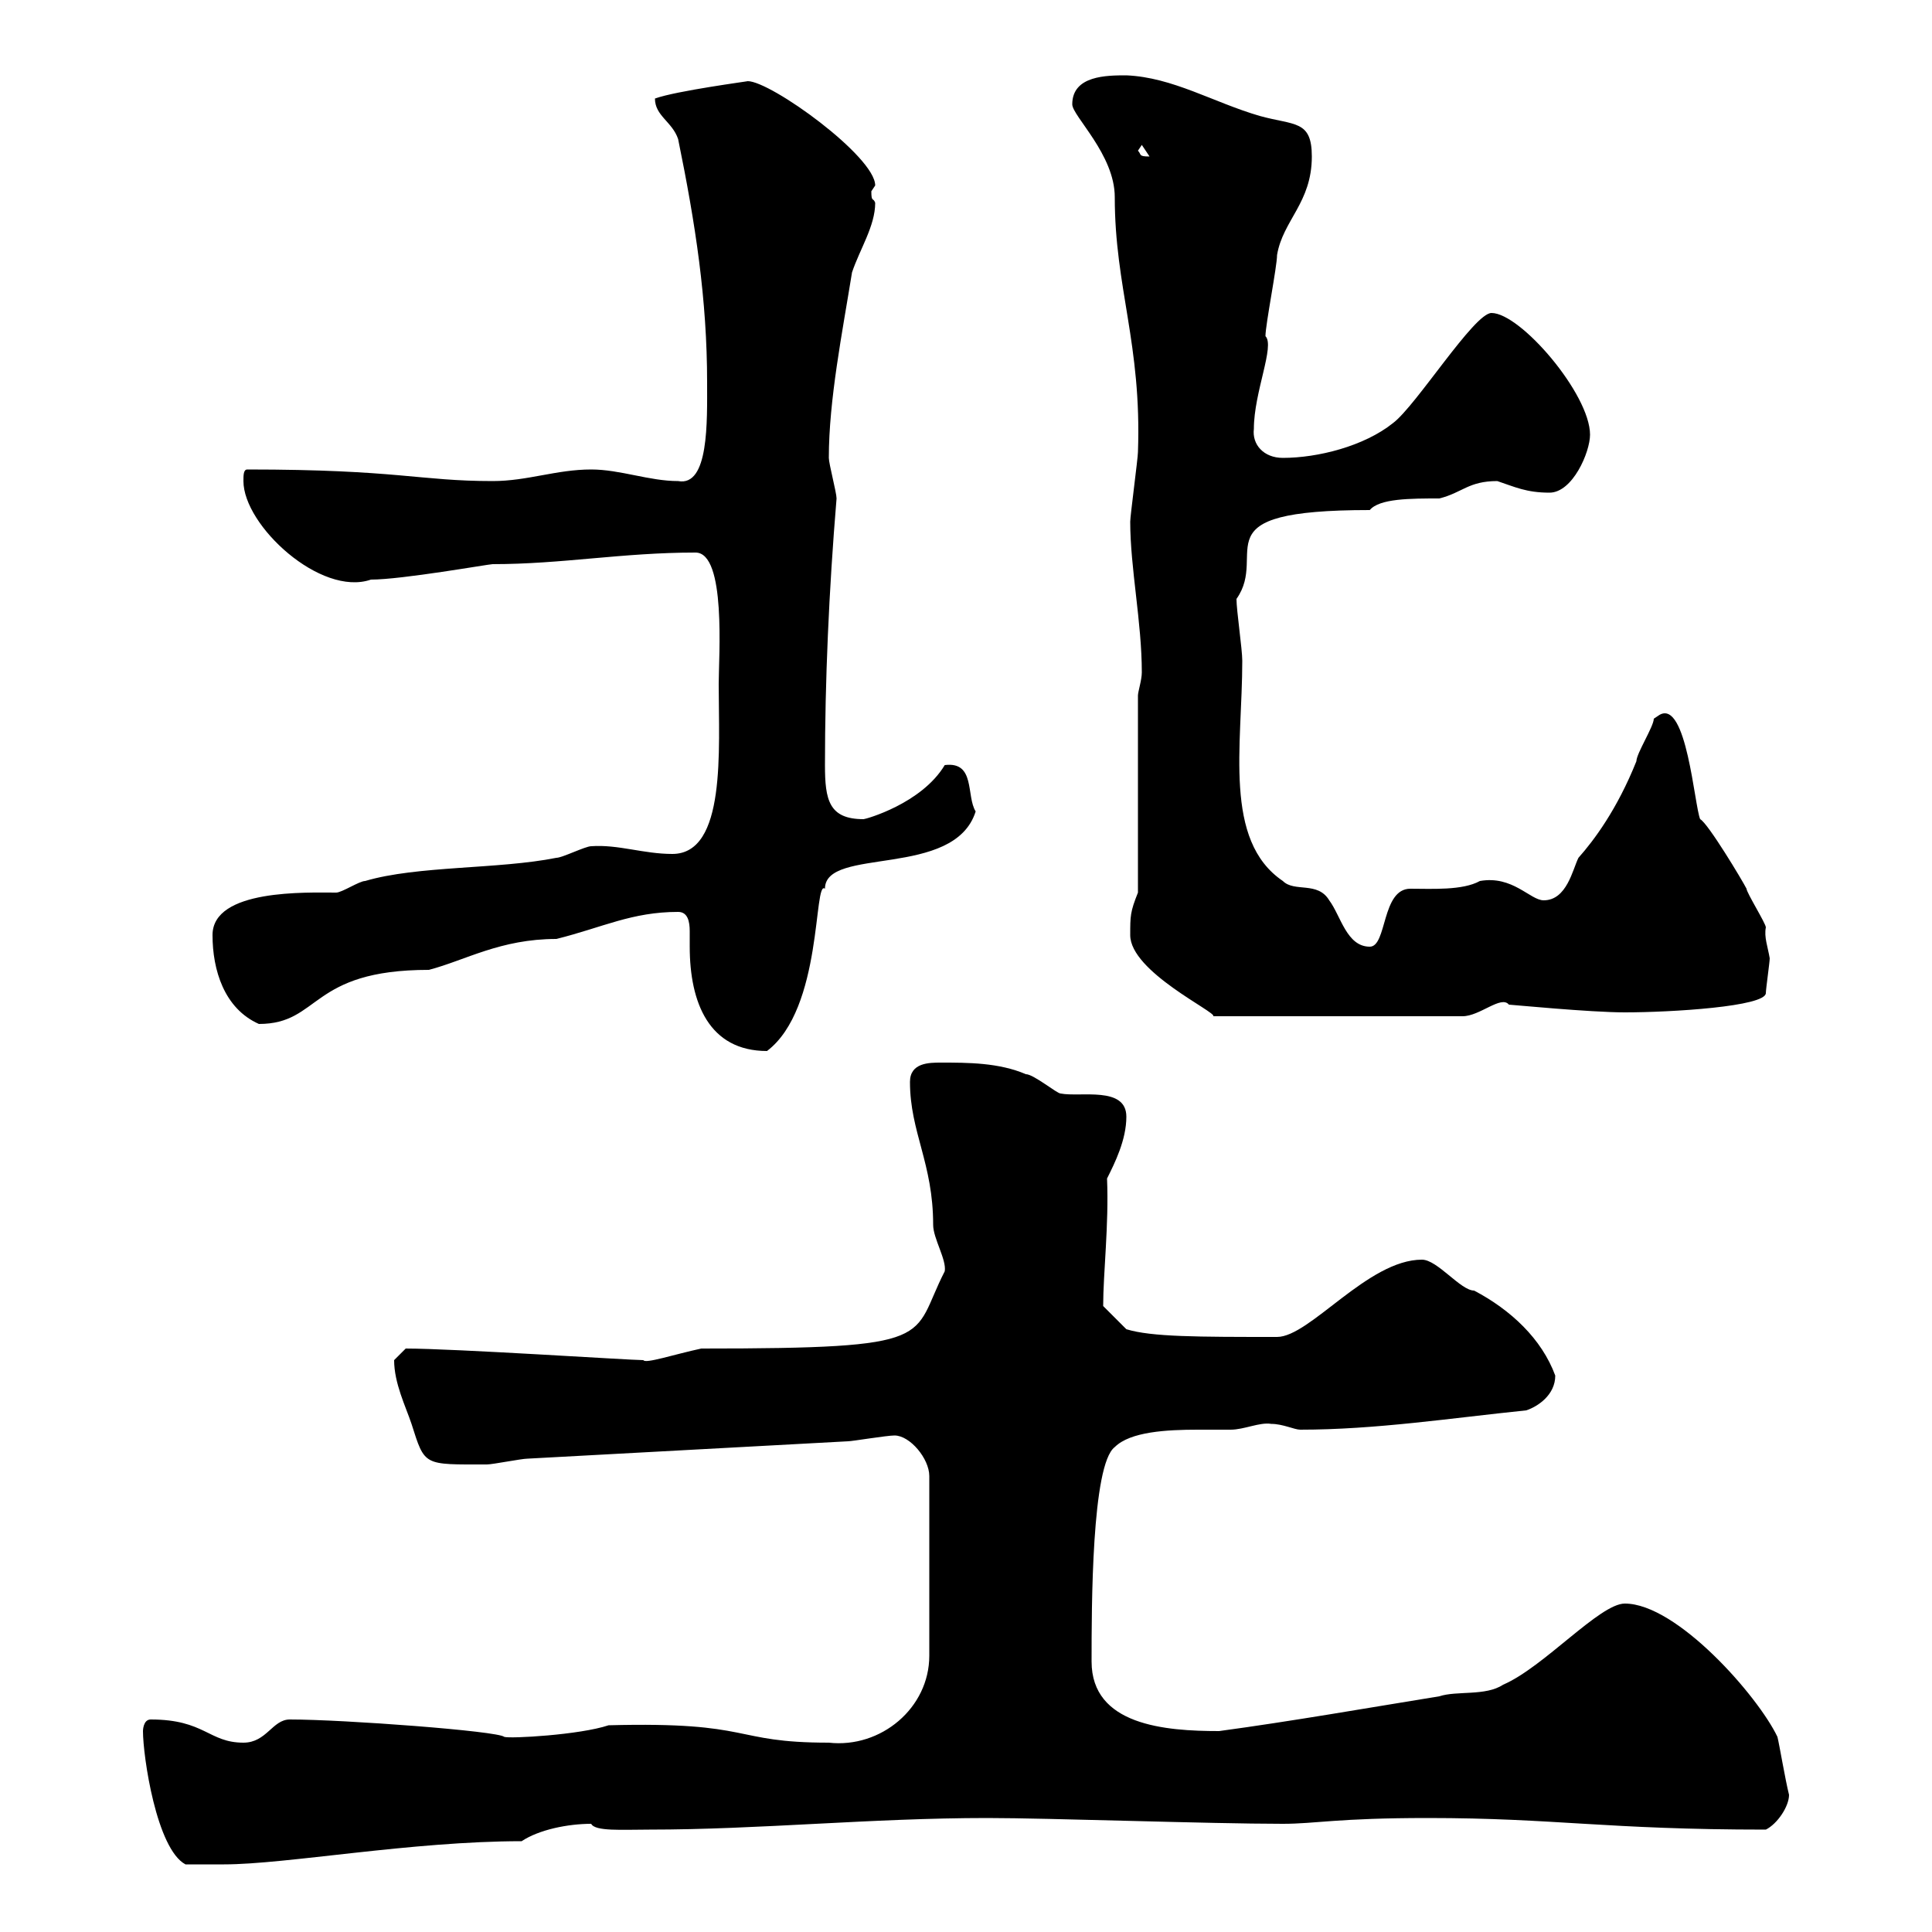 <svg xmlns="http://www.w3.org/2000/svg" xmlns:xlink="http://www.w3.org/1999/xlink" width="300" height="300"><path d="M22.20 268.80C22.20 272.70 24.30 287.10 28.80 289.50C30.60 289.50 32.70 289.50 34.80 289.50C44.40 289.50 63.90 285.90 81 285.90C83.70 284.10 88.20 283.20 91.80 283.20C92.40 284.40 96.60 284.10 100.80 284.10C117.90 284.10 135.30 282.30 153.30 282.30C162.90 282.30 187.80 283.20 199.20 283.20C204.30 283.20 207.60 282.30 221.70 282.30C241.50 282.30 249.30 284.10 274.20 284.10C276 283.20 277.80 280.50 277.80 278.70C277.20 276.30 276.30 270.90 276 269.70C273 263.40 260.40 249 252.30 249C248.40 249 239.70 258.90 233.40 261.60C230.70 263.40 226.20 262.50 223.50 263.40C212.40 265.20 200.40 267.30 189.30 268.80C180.90 268.80 169.50 267.90 169.50 258C169.50 249.60 169.50 227.40 173.10 224.70C175.50 222.30 181.20 222 186 222C188.10 222 189.60 222 191.10 222C193.20 222 195.60 220.80 197.40 221.10C199.20 221.10 201 222 201.90 222C213.60 222 225.30 220.20 237 219C238.80 218.40 241.50 216.60 241.50 213.60C239.40 207.90 234.60 203.40 228.90 200.40C226.80 200.40 223.20 195.60 220.80 195.60C212.40 195.60 203.40 207.60 198.30 207.60C186 207.60 178.80 207.60 174.90 206.40L171.30 202.80C171.30 197.70 172.20 190.20 171.90 183C173.10 180.60 174.90 177 174.90 173.40C174.90 168.60 167.70 170.40 164.70 169.80C164.10 169.80 160.50 166.80 159.30 166.80C155.10 165 150.30 165 146.10 165C144.30 165 141.30 165 141.30 168C141.30 175.80 144.90 180.60 144.90 190.20C144.90 192.30 147 195.60 146.70 197.40C141.30 207.90 146.40 209.40 108.90 209.40C104.70 210.30 100.20 211.80 99.90 211.20C97.80 211.20 70.50 209.40 63 209.40C63 209.40 61.20 211.20 61.20 211.20C61.20 214.80 63 218.40 63.90 221.10C66 227.70 65.70 227.40 75.60 227.40C76.50 227.40 81 226.50 81.90 226.50C98.10 225.60 115.50 224.70 131.70 223.80C132.30 223.80 137.70 222.90 138.90 222.90C141.30 222.90 144.30 226.50 144.30 229.20L144.30 257.10C144.30 265.20 136.80 271.50 128.70 270.60C113.40 270.60 117.30 267.30 94.50 267.90C90 269.40 79.20 270 78.30 269.70C77.40 268.80 53.40 267 45 267C42.30 267 41.40 270.60 37.80 270.60C32.40 270.60 31.80 267 23.40 267C22.20 267 22.20 268.80 22.20 268.80ZM105.30 141.60C106.80 141.60 107.10 143.10 107.10 144.60C107.10 145.50 107.10 146.40 107.10 147C107.10 155.70 110.10 163.20 119.10 163.20C127.80 156.60 126.30 136.50 128.10 138C128.10 131.40 148.20 136.50 151.50 126C150 123.60 151.50 118.20 146.70 118.80C143.10 124.80 134.40 127.20 134.10 127.20C128.70 127.20 128.10 124.20 128.10 118.80C128.10 105.90 128.70 91.80 129.90 77.40C129.90 76.50 128.70 72 128.70 71.10C128.70 62.10 130.80 51.60 132.30 42.30C133.50 38.70 135.90 35.10 135.90 31.50C135.60 30.60 135.30 31.50 135.30 29.70C135.30 29.70 135.90 28.80 135.90 28.80C135.90 24.30 119.70 12.60 116.10 12.60C116.40 12.60 105 14.10 101.70 15.30C101.70 18 104.40 18.90 105.30 21.60C108 34.80 109.80 46.50 109.80 59.40C109.80 65.40 110.10 75.60 105.30 74.70C100.80 74.70 96.30 72.90 91.80 72.90C86.40 72.90 81.90 74.70 76.50 74.70C65.10 74.70 61.80 72.90 38.40 72.90C37.80 72.90 37.80 73.80 37.80 74.70C37.80 81.60 49.80 92.70 57.60 90C62.40 90 75.90 87.60 76.50 87.60C87.30 87.60 96.60 85.80 108 85.80C112.80 85.80 111.60 102 111.60 106.20C111.60 116.40 112.80 132.60 104.40 132.60C99.90 132.60 96 131.10 91.80 131.40C90.90 131.40 87.30 133.20 86.40 133.20C77.40 135 64.80 134.40 56.70 136.80C55.80 136.80 53.10 138.60 52.20 138.60C47.70 138.60 33 138 33 145.20C33 150.60 34.80 156.60 40.20 159C49.80 159 48 150.60 66.60 150.60C72.30 149.10 77.70 145.80 86.40 145.80C93.60 144 98.10 141.60 105.30 141.60ZM175.50 145.20C175.50 150.90 189 157.20 188.40 157.80L227.10 157.80C229.80 157.80 233.10 154.50 234.30 156C234.60 156 246.90 157.20 252.30 157.20C259.50 157.20 274.20 156.30 274.20 154.20C274.20 153.60 274.80 149.40 274.80 148.80C274.50 147 273.90 145.50 274.20 144C274.20 143.40 271.20 138.60 271.20 138C270.60 136.80 265.20 127.80 264 127.20C263.10 125.10 261.90 108.60 257.70 111C257.70 111 256.80 111.60 256.80 111.60C256.80 112.80 254.10 117 254.10 118.20C251.10 125.70 247.50 130.50 245.10 133.20C244.20 135 243.30 139.80 239.70 139.80C237.60 139.80 234.90 135.90 229.80 136.80C227.10 138.30 222.30 138 219 138C214.50 138 215.40 147 212.70 147C209.10 147 208.20 142.20 206.40 139.80C204.60 136.80 201 138.60 199.20 136.80C189.90 130.50 192.90 115.80 192.90 102.60C192.90 100.80 192 94.80 192 93C197.10 85.80 185.70 79.20 212.70 79.20C214.20 77.40 219 77.40 223.50 77.40C227.10 76.50 228 74.70 232.50 74.70C235.20 75.60 237 76.50 240.60 76.50C244.20 76.50 246.90 70.20 246.90 67.50C246.90 61.20 236.10 48.60 231.60 48.60C228.90 48.60 219.90 63 216.30 65.70C211.80 69.30 204.60 71.10 199.20 71.10C196.20 71.10 194.40 69 194.70 66.60C194.70 60.90 198 53.70 196.50 52.20C196.50 50.40 198.30 41.40 198.30 39.60C199.20 34.20 203.70 31.50 203.70 24.30C203.70 18.60 201 19.50 195.60 18C188.40 15.90 182.10 12 174.90 11.70C171.90 11.70 166.50 11.70 166.50 16.20C166.50 18 173.10 24 173.10 30.60C173.10 44.70 177.30 53.40 176.70 70.20C176.70 71.10 175.50 80.10 175.50 81C175.50 88.20 177.30 96.60 177.30 104.40C177.30 105.60 176.70 107.40 176.70 108L176.70 138.60C175.50 141.60 175.50 142.20 175.50 145.20ZM176.70 23.40L177.30 22.50L178.50 24.30C176.70 24.30 177.30 24 176.70 23.40Z"/></svg>